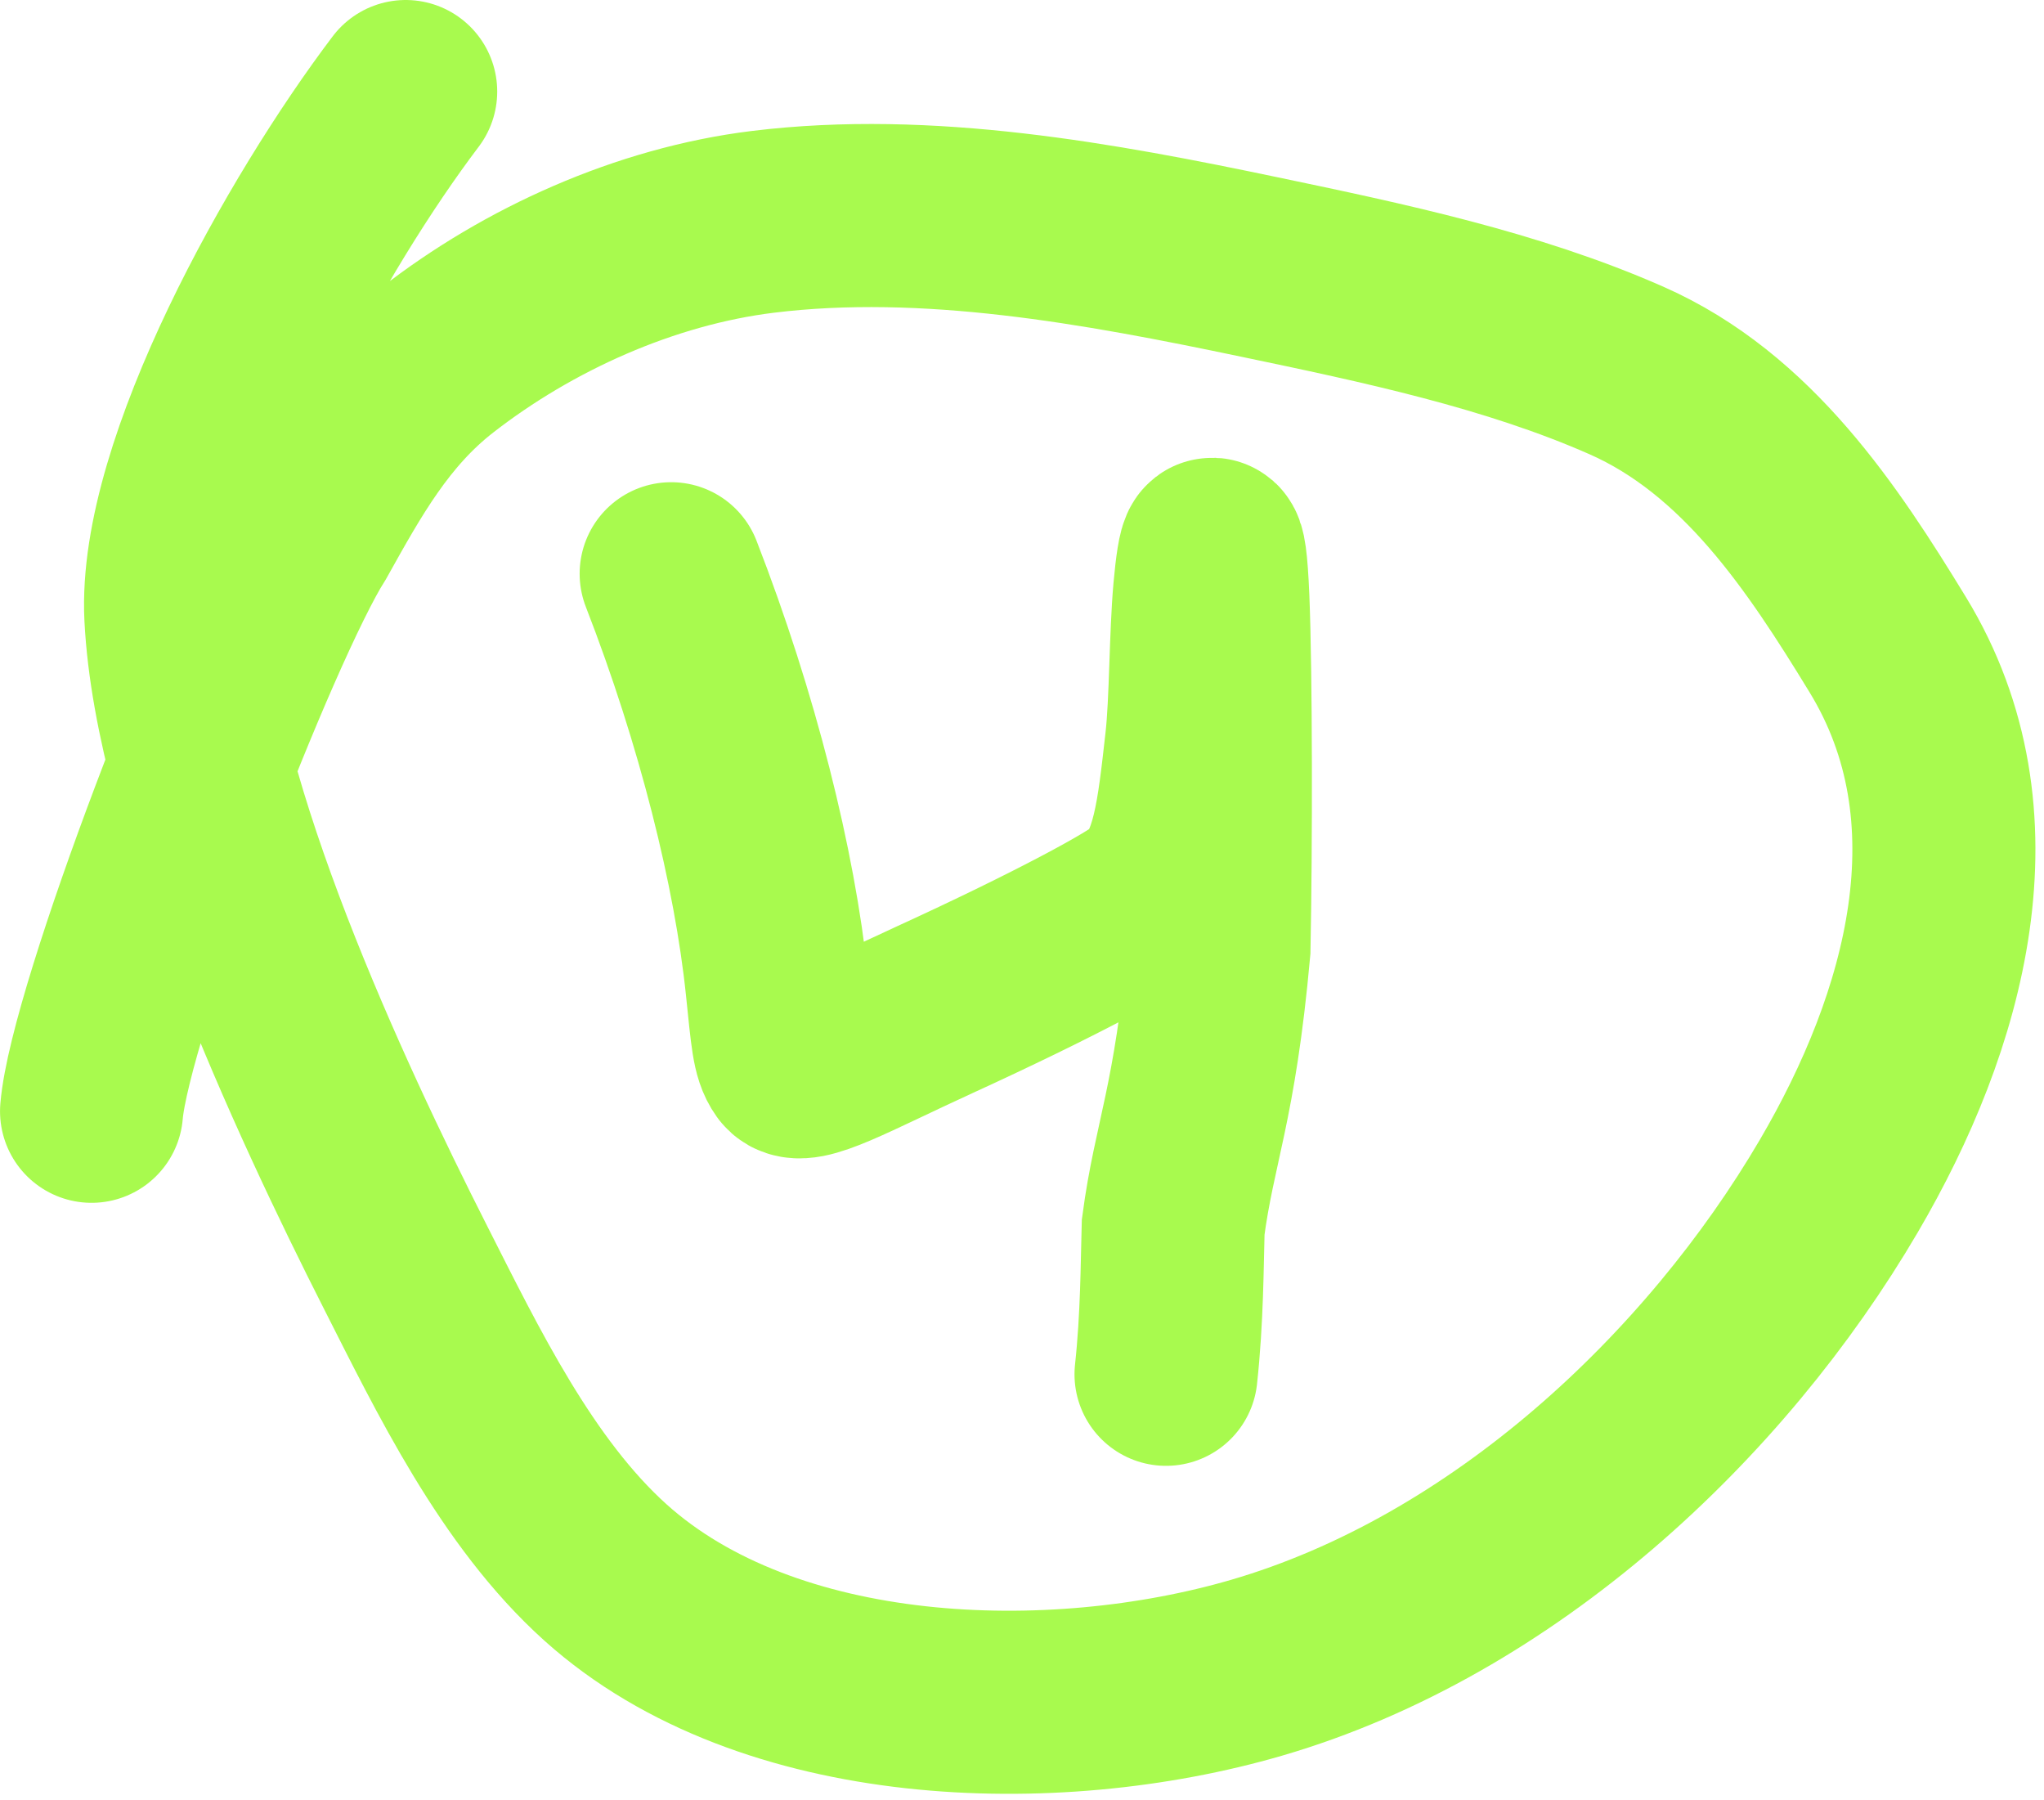 <svg width="67" height="59" viewBox="0 0 67 59" fill="none" xmlns="http://www.w3.org/2000/svg">
<path d="M13.298 3C10.066 7.27 5.521 15.346 5.764 20.2C6.079 26.488 10.447 35.923 13.298 41.542C14.999 44.895 16.934 48.915 19.85 51.534C25.185 56.327 34.519 56.596 41.185 54.654C49.278 52.297 56.233 45.762 60.275 38.866C63.438 33.468 65.324 26.766 61.876 21.123C59.752 17.646 57.282 13.892 53.313 12.141C49.553 10.483 45.321 9.595 41.293 8.752C36.041 7.653 30.399 6.608 25.005 7.27C21.154 7.743 17.317 9.478 14.323 11.808C12.35 13.343 11.237 15.358 10.066 17.456C8.171 20.446 3.277 33.141 3.001 36.417" stroke="#A8FA4E" stroke-width="6" stroke-linecap="round"/>
<path d="M22 18.802C23.85 23.56 25.068 28.456 25.468 32.293C25.641 33.946 25.671 34.486 25.936 34.854C26.247 35.284 27.864 34.36 30.622 33.097C34.67 31.245 37.284 29.818 37.751 29.385C38.78 28.431 38.954 26.684 39.221 24.324C39.367 23.036 39.355 20.848 39.488 19.361C39.621 17.875 39.819 17.148 39.921 19.615C40.023 22.082 40.023 27.765 39.957 31.09C39.491 36.222 38.826 37.418 38.455 40.215C38.421 41.413 38.421 43.197 38.221 45.036" stroke="#A8FA4E" stroke-width="6" stroke-linecap="round"/>
</svg>
